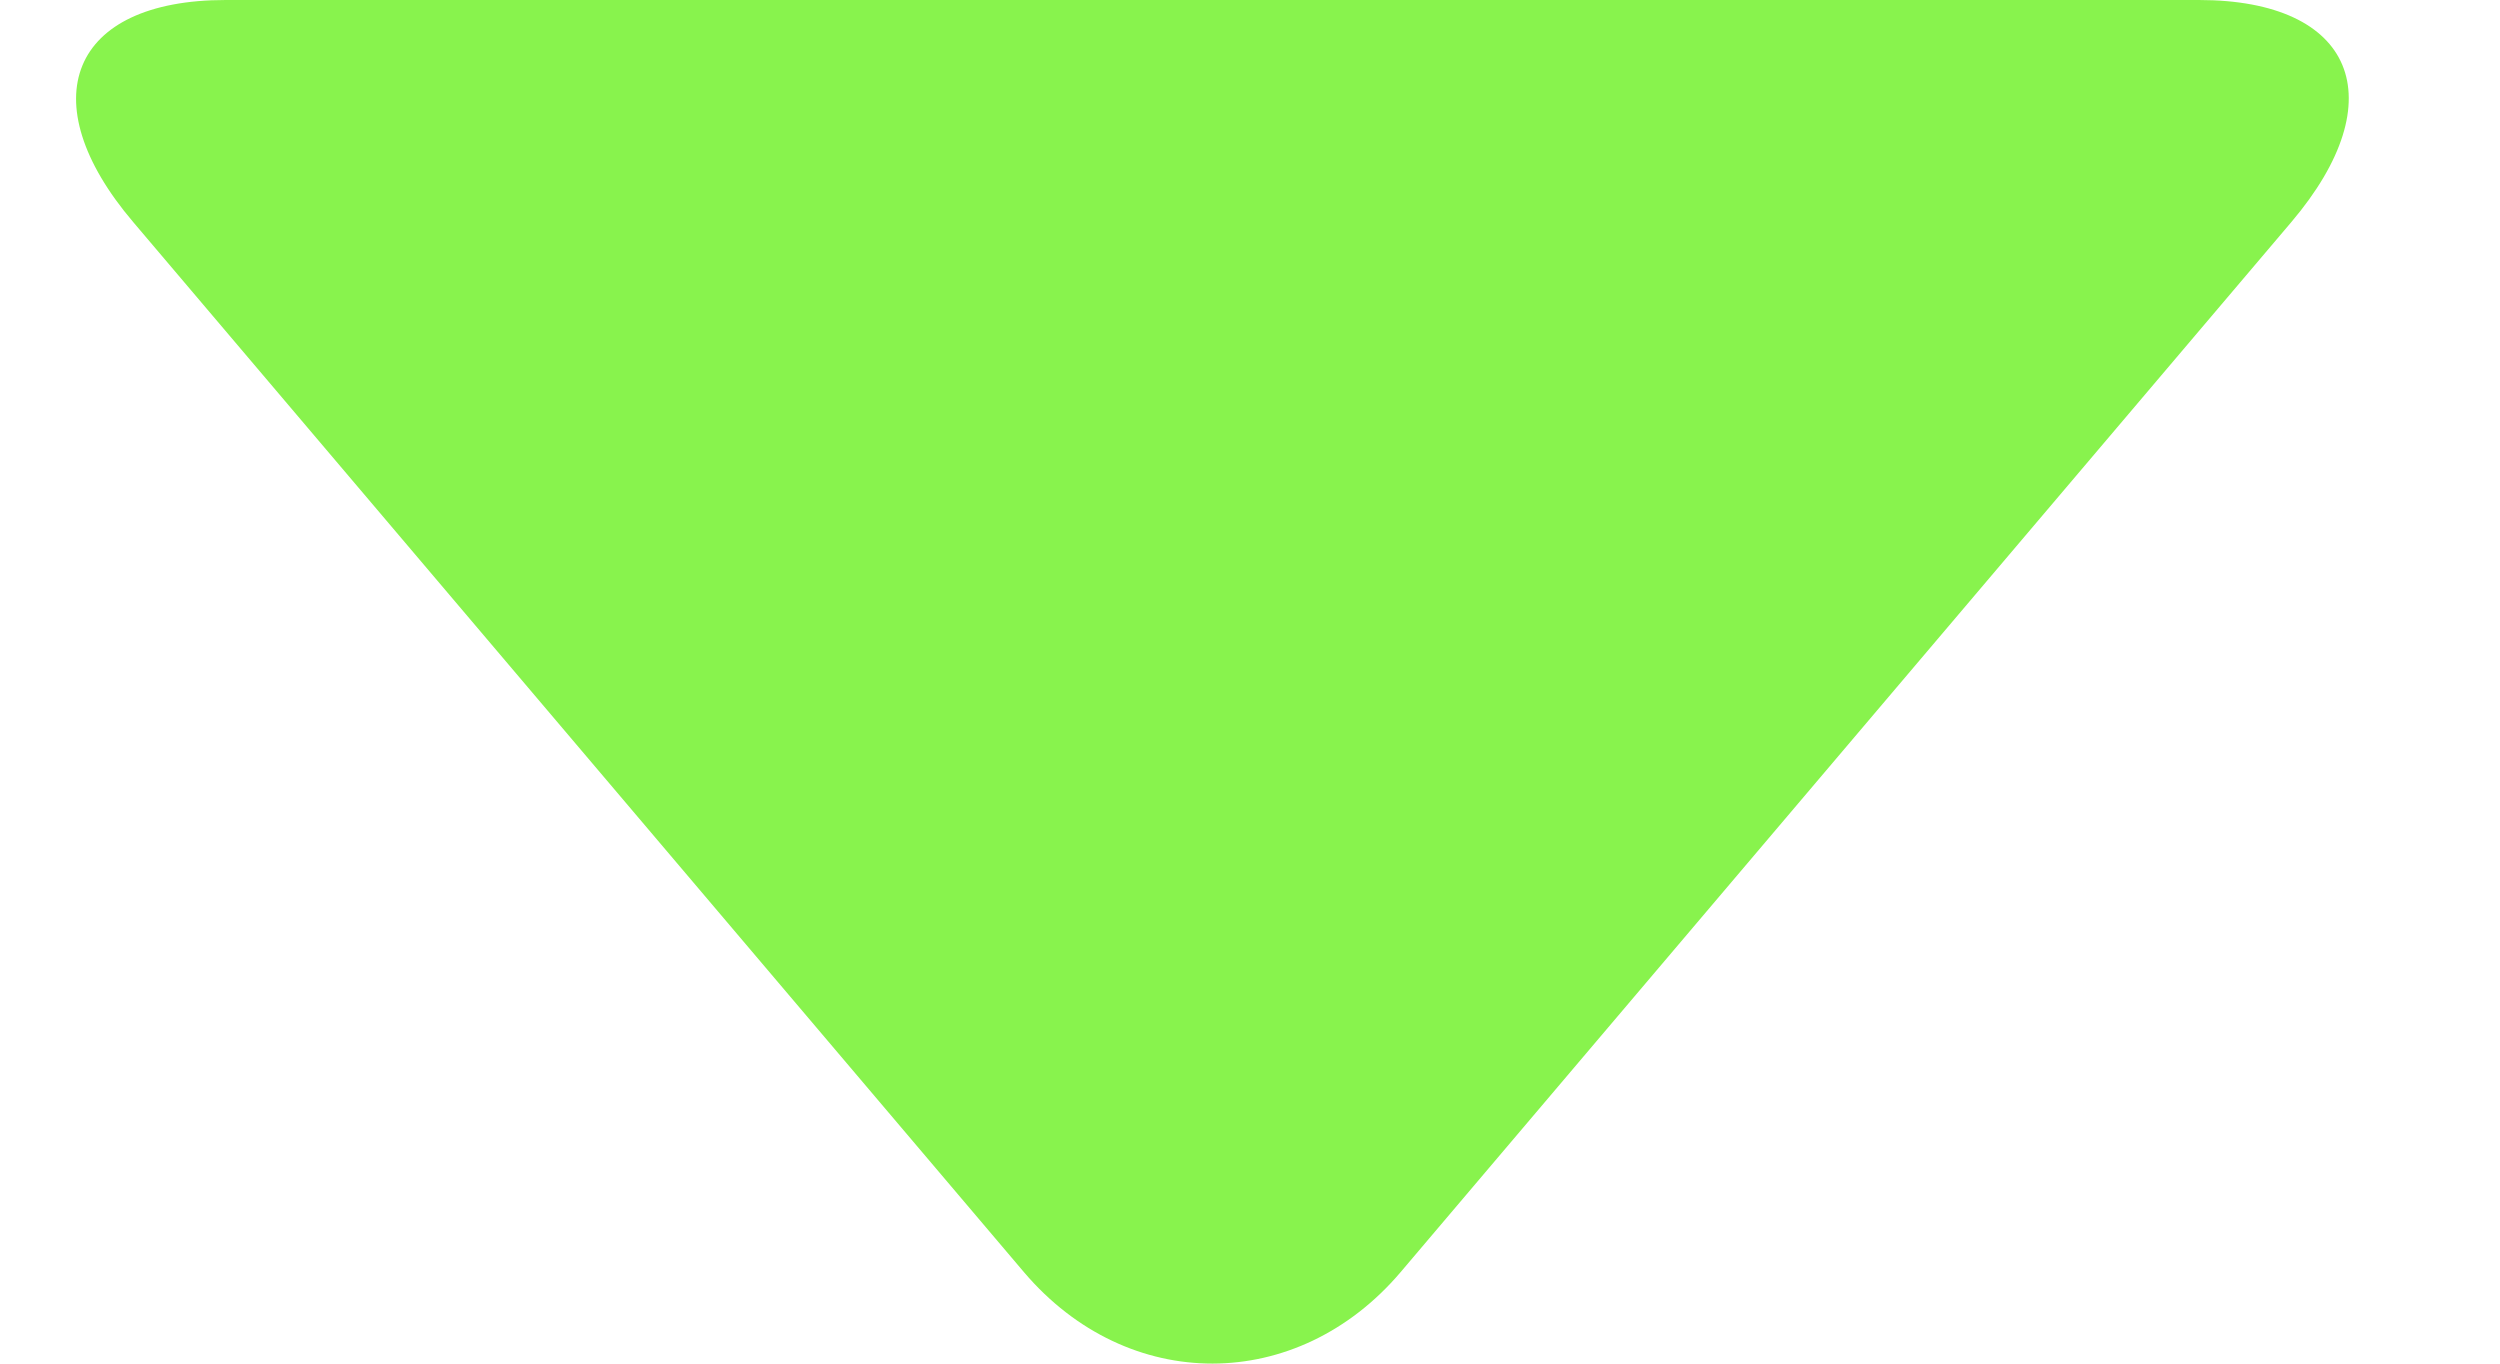 <svg width="11" height="6" viewBox="0 0 11 6" fill="none" xmlns="http://www.w3.org/2000/svg">
<path fill-rule="evenodd" clip-rule="evenodd" d="M4.505 5.597C4.963 6.136 5.709 6.132 6.163 5.597L10.082 0.977C10.54 0.437 10.358 0 9.675 0H0.993C0.31 0 0.131 0.442 0.586 0.977L4.505 5.597Z" fill="#88F34D"/>
</svg>
